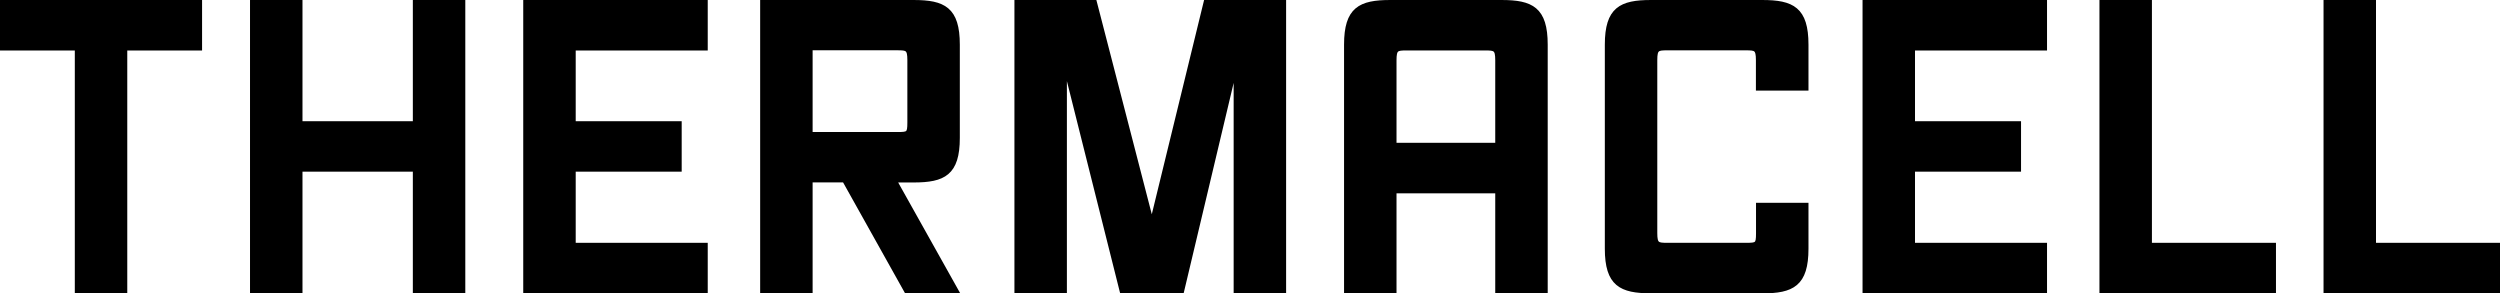 <?xml version="1.0" encoding="UTF-8"?>
<svg class="w-40 lg:w-52 h-auto" data-name="Layer 1" version="1.1" viewBox="0 0 457.87 53.71" xmlns="http://www.w3.org/2000/svg"><defs><clipPath id="clip-path" transform="translate(0)"><rect width="457.87" height="53.72" fill="none"/></clipPath></defs><polygon points="0.41 0.41 0.41 8.84 14.11 8.84 14.11 53.3 22.9 53.3 22.9 8.84 36.6 8.84 36.6 0.41"/><g clip-path="url(#clip-path)"><polygon points="14.11 53.3 14.11 8.84 0.41 8.84 0.41 0.41 36.6 0.41 36.6 8.84 22.9 8.84 22.9 53.3" fill="currentColor" stroke="currentColor" stroke-miterlimit="10" stroke-width=".819px"/></g><polygon points="76.02 0.41 76.02 22.61 54.99 22.61 54.99 0.41 46.2 0.41 46.2 53.3 54.99 53.3 54.99 31.03 76.02 31.03 76.02 53.3 84.81 53.3 84.81 0.41"/><g clip-path="url(#clip-path)"><polygon points="76.02 53.3 76.02 31.03 54.99 31.03 54.99 53.3 46.2 53.3 46.2 0.41 54.99 0.41 54.99 22.61 76.02 22.61 76.02 0.41 84.81 0.41 84.81 53.3" fill="currentColor" stroke="currentColor" stroke-miterlimit="10" stroke-width=".819px"/></g><polygon points="96.24 0.41 96.24 53.3 129.21 53.3 129.21 44.88 105.03 44.88 105.03 31.03 124.44 31.03 124.44 22.61 105.03 22.61 105.03 8.84 129.21 8.84 129.21 0.41"/><g clip-path="url(#clip-path)"><polygon points="96.24 53.3 96.24 0.41 129.21 0.41 129.21 8.84 105.03 8.84 105.03 22.61 124.44 22.61 124.44 31.03 105.03 31.03 105.03 44.88 129.21 44.88 129.21 53.3" fill="currentColor" stroke="currentColor" stroke-miterlimit="10" stroke-width=".819px"/><path transform="translate(0)" d="M166,53.3,154.65,33h-6.23V53.3h-8.79V.41h27.69c5.5,0,8.06,1.24,8.06,7.77V25.25c0,6.52-2.56,7.76-8.06,7.76H163.8L175.16,53.3ZM166.59,11c0-2.12-.44-2.2-2.27-2.2h-15.9V24.59h15.9c2.05,0,2.27-.08,2.27-2.13Z"/><path transform="translate(0)" d="M166,53.3,154.65,33h-6.23V53.3h-8.79V.41h27.69c5.5,0,8.06,1.24,8.06,7.77V25.25c0,6.52-2.56,7.76-8.06,7.76H163.8L175.16,53.3ZM166.59,11c0-2.12-.44-2.2-2.27-2.2h-15.9V24.59h15.9c2.05,0,2.27-.08,2.27-2.13Z" fill="currentColor" stroke="currentColor" stroke-miterlimit="10" stroke-width=".819px"/><polygon points="226.35 53.3 226.35 11.69 216.46 53.3 205.47 53.3 194.99 11.54 194.99 53.3 186.2 53.3 186.2 0.41 200.48 0.41 210.96 40.92 220.85 0.41 235.14 0.41 235.14 53.3"/><polygon points="226.35 53.3 226.35 11.69 216.46 53.3 205.47 53.3 194.99 11.54 194.99 53.3 186.2 53.3 186.2 0.41 200.48 0.41 210.96 40.92 220.85 0.41 235.14 0.41 235.14 53.3" fill="currentColor" stroke="currentColor" stroke-miterlimit="10" stroke-width=".819px"/><path transform="translate(0)" d="M274.26,53.3V35h-18.9V53.3h-8.79V8.18c0-6.53,2.56-7.77,8.06-7.77H275c5.49,0,8.05,1.24,8.05,7.77V53.3Zm0-42.27c0-2.12-.44-2.2-2.27-2.2H257.63c-1.83,0-2.27.08-2.27,2.2V26.56h18.9Z"/><path transform="translate(0)" d="M274.26,53.3V35h-18.9V53.3h-8.79V8.18c0-6.53,2.56-7.77,8.06-7.77H275c5.49,0,8.05,1.24,8.05,7.77V53.3Zm0-42.27c0-2.12-.44-2.2-2.27-2.2H257.63c-1.83,0-2.27.08-2.27,2.2V26.56h18.9Z" fill="currentColor" stroke="currentColor" stroke-miterlimit="10" stroke-width=".819px"/><path transform="translate(0)" d="M302.38,53.31c-5.49,0-8.05-1.25-8.05-7.77V8.18c0-6.52,2.56-7.77,8.05-7.77h20.37c5.5,0,8.06,1.25,8.06,7.77v8H322V11c0-2.12-.44-2.19-2.27-2.19H305.39c-1.83,0-2.27.07-2.27,2.19V42.68c0,2.13.44,2.2,2.27,2.2h14.36c2.05,0,2.27-.07,2.27-2.12V37.55h8.79v8c0,6.52-2.56,7.77-8.06,7.77Z"/><path transform="translate(0)" d="M302.38,53.31c-5.49,0-8.05-1.25-8.05-7.77V8.18c0-6.52,2.56-7.77,8.05-7.77h20.37c5.5,0,8.06,1.25,8.06,7.77v8H322V11c0-2.12-.44-2.19-2.27-2.19H305.39c-1.83,0-2.27.07-2.27,2.19V42.68c0,2.13.44,2.2,2.27,2.2h14.36c2.05,0,2.27-.07,2.27-2.12V37.55h8.79v8c0,6.52-2.56,7.77-8.06,7.77Z" fill="currentColor" stroke="currentColor" stroke-miterlimit="10" stroke-width=".819px"/><polygon points="341.53 53.3 341.53 0.41 374.5 0.41 374.5 8.84 350.32 8.84 350.32 22.61 369.74 22.61 369.74 31.03 350.32 31.03 350.32 44.88 374.5 44.88 374.5 53.3"/><polygon points="341.53 53.3 341.53 0.41 374.5 0.41 374.5 8.84 350.32 8.84 350.32 22.61 369.74 22.61 369.74 31.03 350.32 31.03 350.32 44.88 374.5 44.88 374.5 53.3" fill="currentColor" stroke="currentColor" stroke-miterlimit="10" stroke-width=".819px"/><polygon points="384.92 53.3 384.92 0.41 393.71 0.41 393.71 44.88 416.43 44.88 416.43 53.3"/><polygon points="384.92 53.3 384.92 0.41 393.71 0.41 393.71 44.88 416.43 44.88 416.43 53.3" fill="currentColor" stroke="currentColor" stroke-miterlimit="10" stroke-width=".819px"/><polygon points="425.96 53.3 425.96 0.41 434.75 0.41 434.75 44.88 457.46 44.88 457.46 53.3"/><polygon points="425.96 53.3 425.96 0.41 434.75 0.41 434.75 44.88 457.46 44.88 457.46 53.3" fill="currentColor" stroke="currentColor" stroke-miterlimit="10" stroke-width=".819px"/></g></svg>
